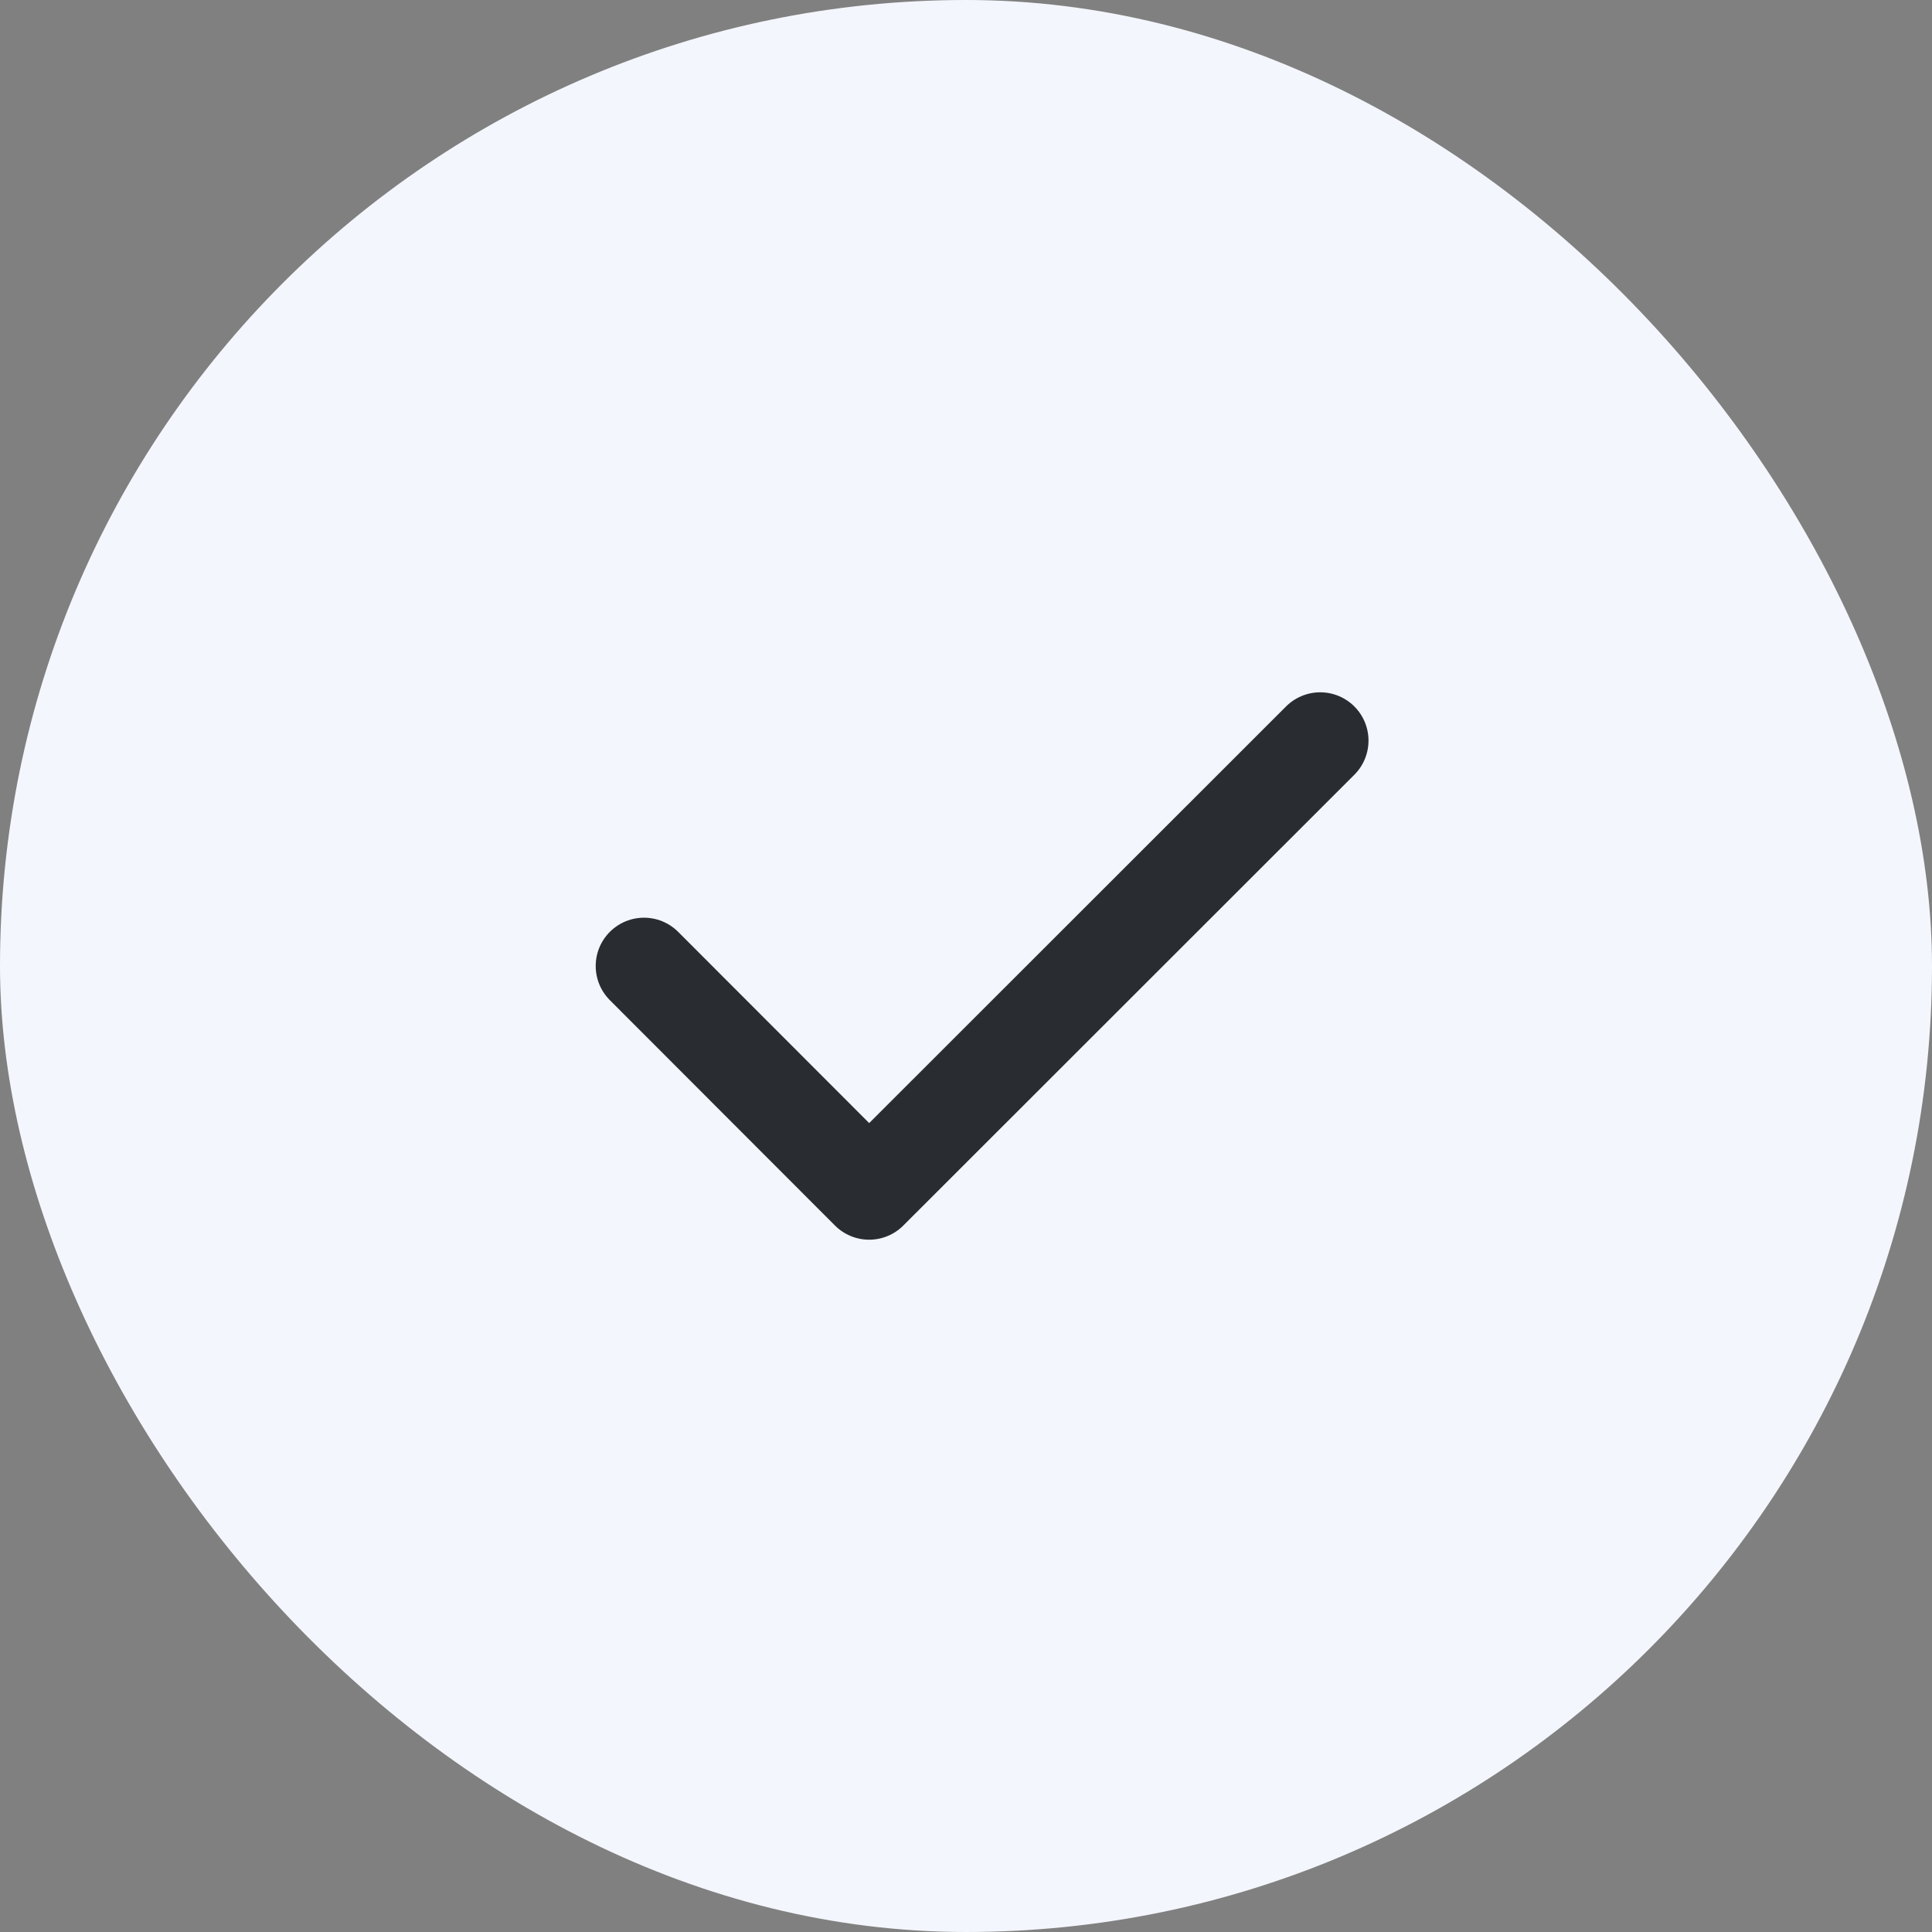 <svg width="60" height="60" viewBox="0 0 60 60" fill="none" xmlns="http://www.w3.org/2000/svg">
<rect x="0" y="0" width="60" height="60" fill="#808080" stroke="none"/>
<rect width="60" height="60" rx="30" fill="#F3F6FC"/>
<path d="M20 30L26.992 37L41 23" stroke="#292D32" stroke-width="3" stroke-linecap="round" stroke-linejoin="round"/>
</svg>

